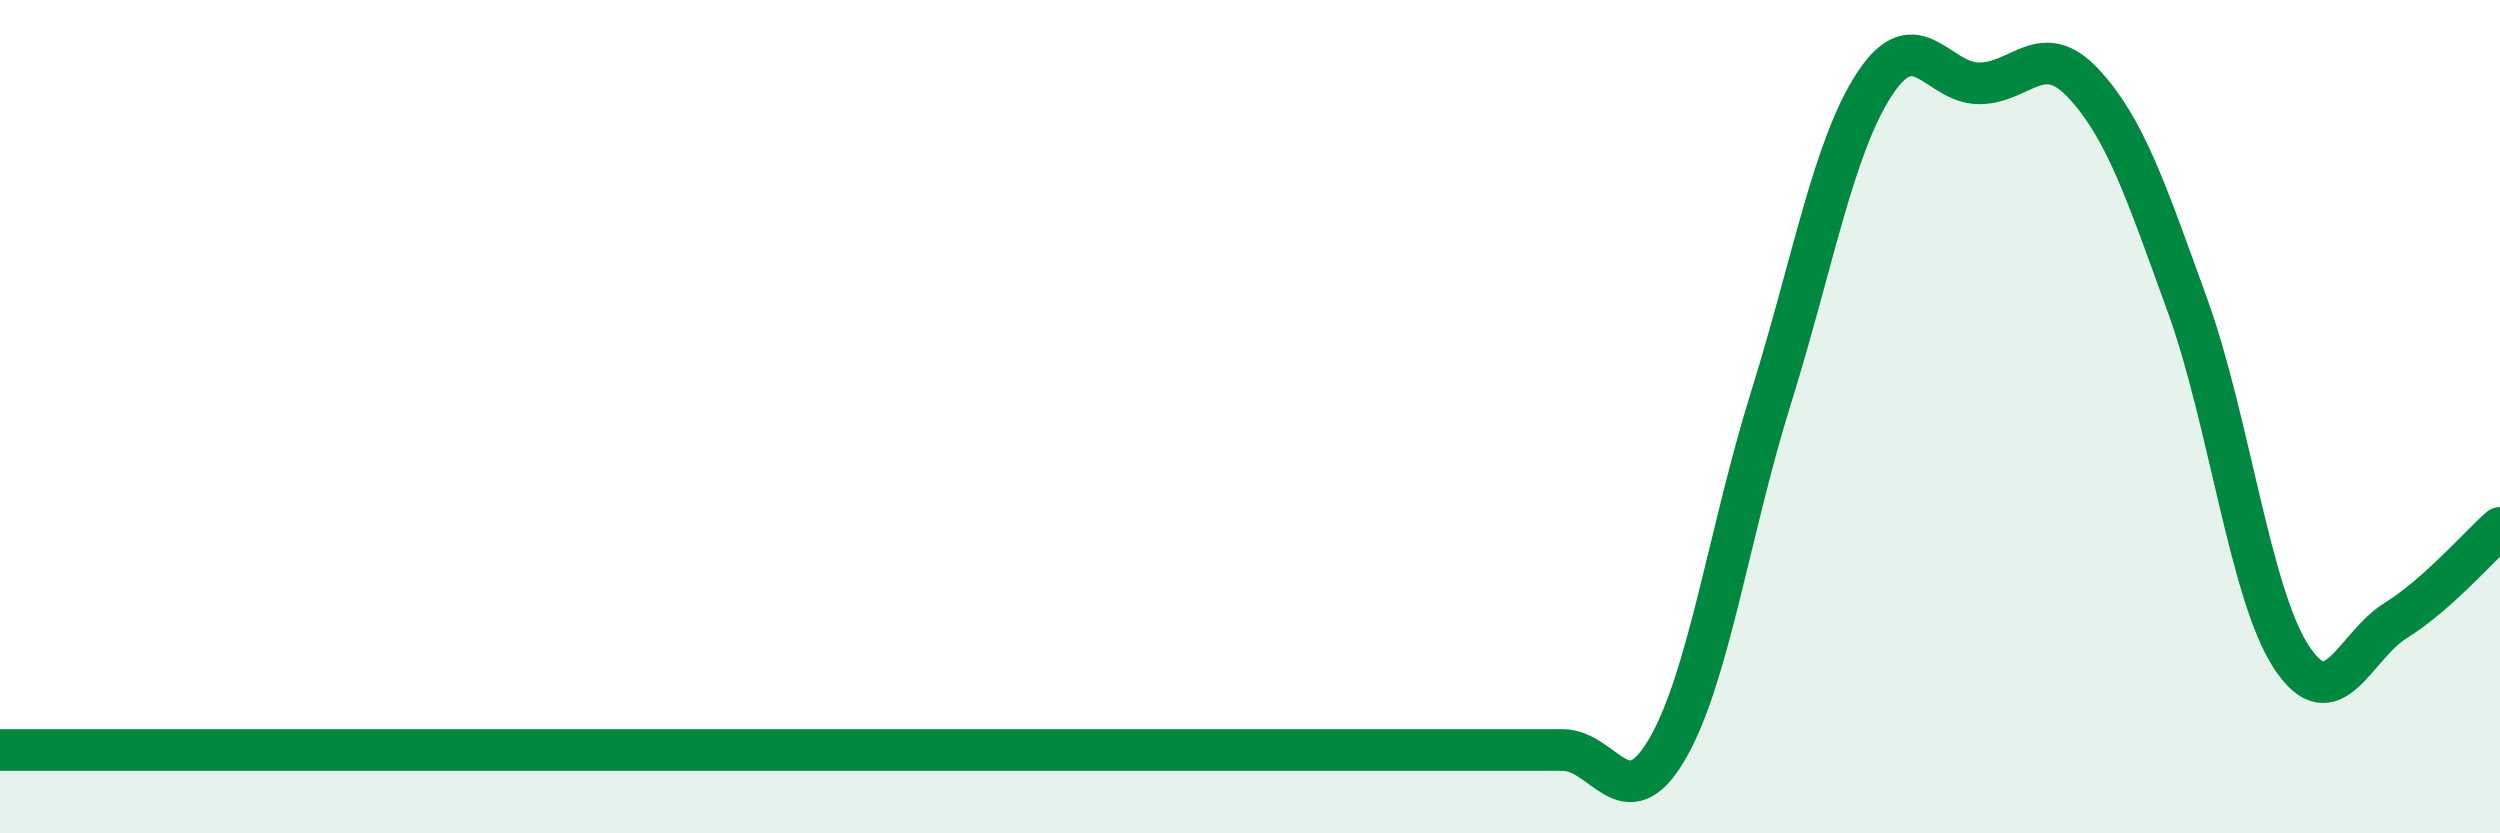 
    <svg width="60" height="20" viewBox="0 0 60 20" xmlns="http://www.w3.org/2000/svg">
      <path
        d="M 0,18 C 0.5,18 1.5,18 2.5,18 C 3.5,18 4,18 5,18 C 6,18 6.5,18 7.5,18 C 8.5,18 9,18 10,18 C 11,18 11.5,18 12.5,18 C 13.5,18 14,18 15,18 C 16,18 16.5,18 17.5,18 C 18.5,18 19,18 20,18 C 21,18 21.5,18 22.5,18 C 23.5,18 24,18 25,18 C 26,18 26.5,18 27.5,18 C 28.5,18 29,18 30,18 C 31,18 31.5,18 32.5,18 C 33.5,18 34,18 35,18 C 36,18 36.5,18 37.5,18 C 38.5,18 39,19.69 40,18 C 41,16.31 41.5,12.76 42.5,9.56 C 43.5,6.36 44,3.51 45,2 C 46,0.49 46.5,2 47.5,2 C 48.5,2 49,0.93 50,2 C 51,3.07 51.5,4.57 52.5,7.33 C 53.5,10.09 54,14.27 55,15.78 C 56,17.29 56.5,15.51 57.5,14.89 C 58.5,14.27 59.5,13.11 60,12.67L60 20L0 20Z"
        fill="#008740"
        opacity="0.1"
        stroke-linecap="round"
        stroke-linejoin="round"
      />
      <path
        d="M 0,18 C 0.5,18 1.5,18 2.5,18 C 3.5,18 4,18 5,18 C 6,18 6.5,18 7.5,18 C 8.5,18 9,18 10,18 C 11,18 11.5,18 12.5,18 C 13.5,18 14,18 15,18 C 16,18 16.5,18 17.5,18 C 18.5,18 19,18 20,18 C 21,18 21.5,18 22.5,18 C 23.5,18 24,18 25,18 C 26,18 26.5,18 27.5,18 C 28.5,18 29,18 30,18 C 31,18 31.5,18 32.5,18 C 33.5,18 34,18 35,18 C 36,18 36.5,18 37.5,18 C 38.5,18 39,19.69 40,18 C 41,16.31 41.5,12.76 42.5,9.56 C 43.5,6.36 44,3.51 45,2 C 46,0.49 46.5,2 47.5,2 C 48.5,2 49,0.93 50,2 C 51,3.07 51.5,4.57 52.5,7.33 C 53.5,10.09 54,14.27 55,15.78 C 56,17.29 56.5,15.51 57.5,14.89 C 58.5,14.27 59.5,13.11 60,12.67"
        stroke="#008740"
        stroke-width="1"
        fill="none"
        stroke-linecap="round"
        stroke-linejoin="round"
      />
    </svg>
  